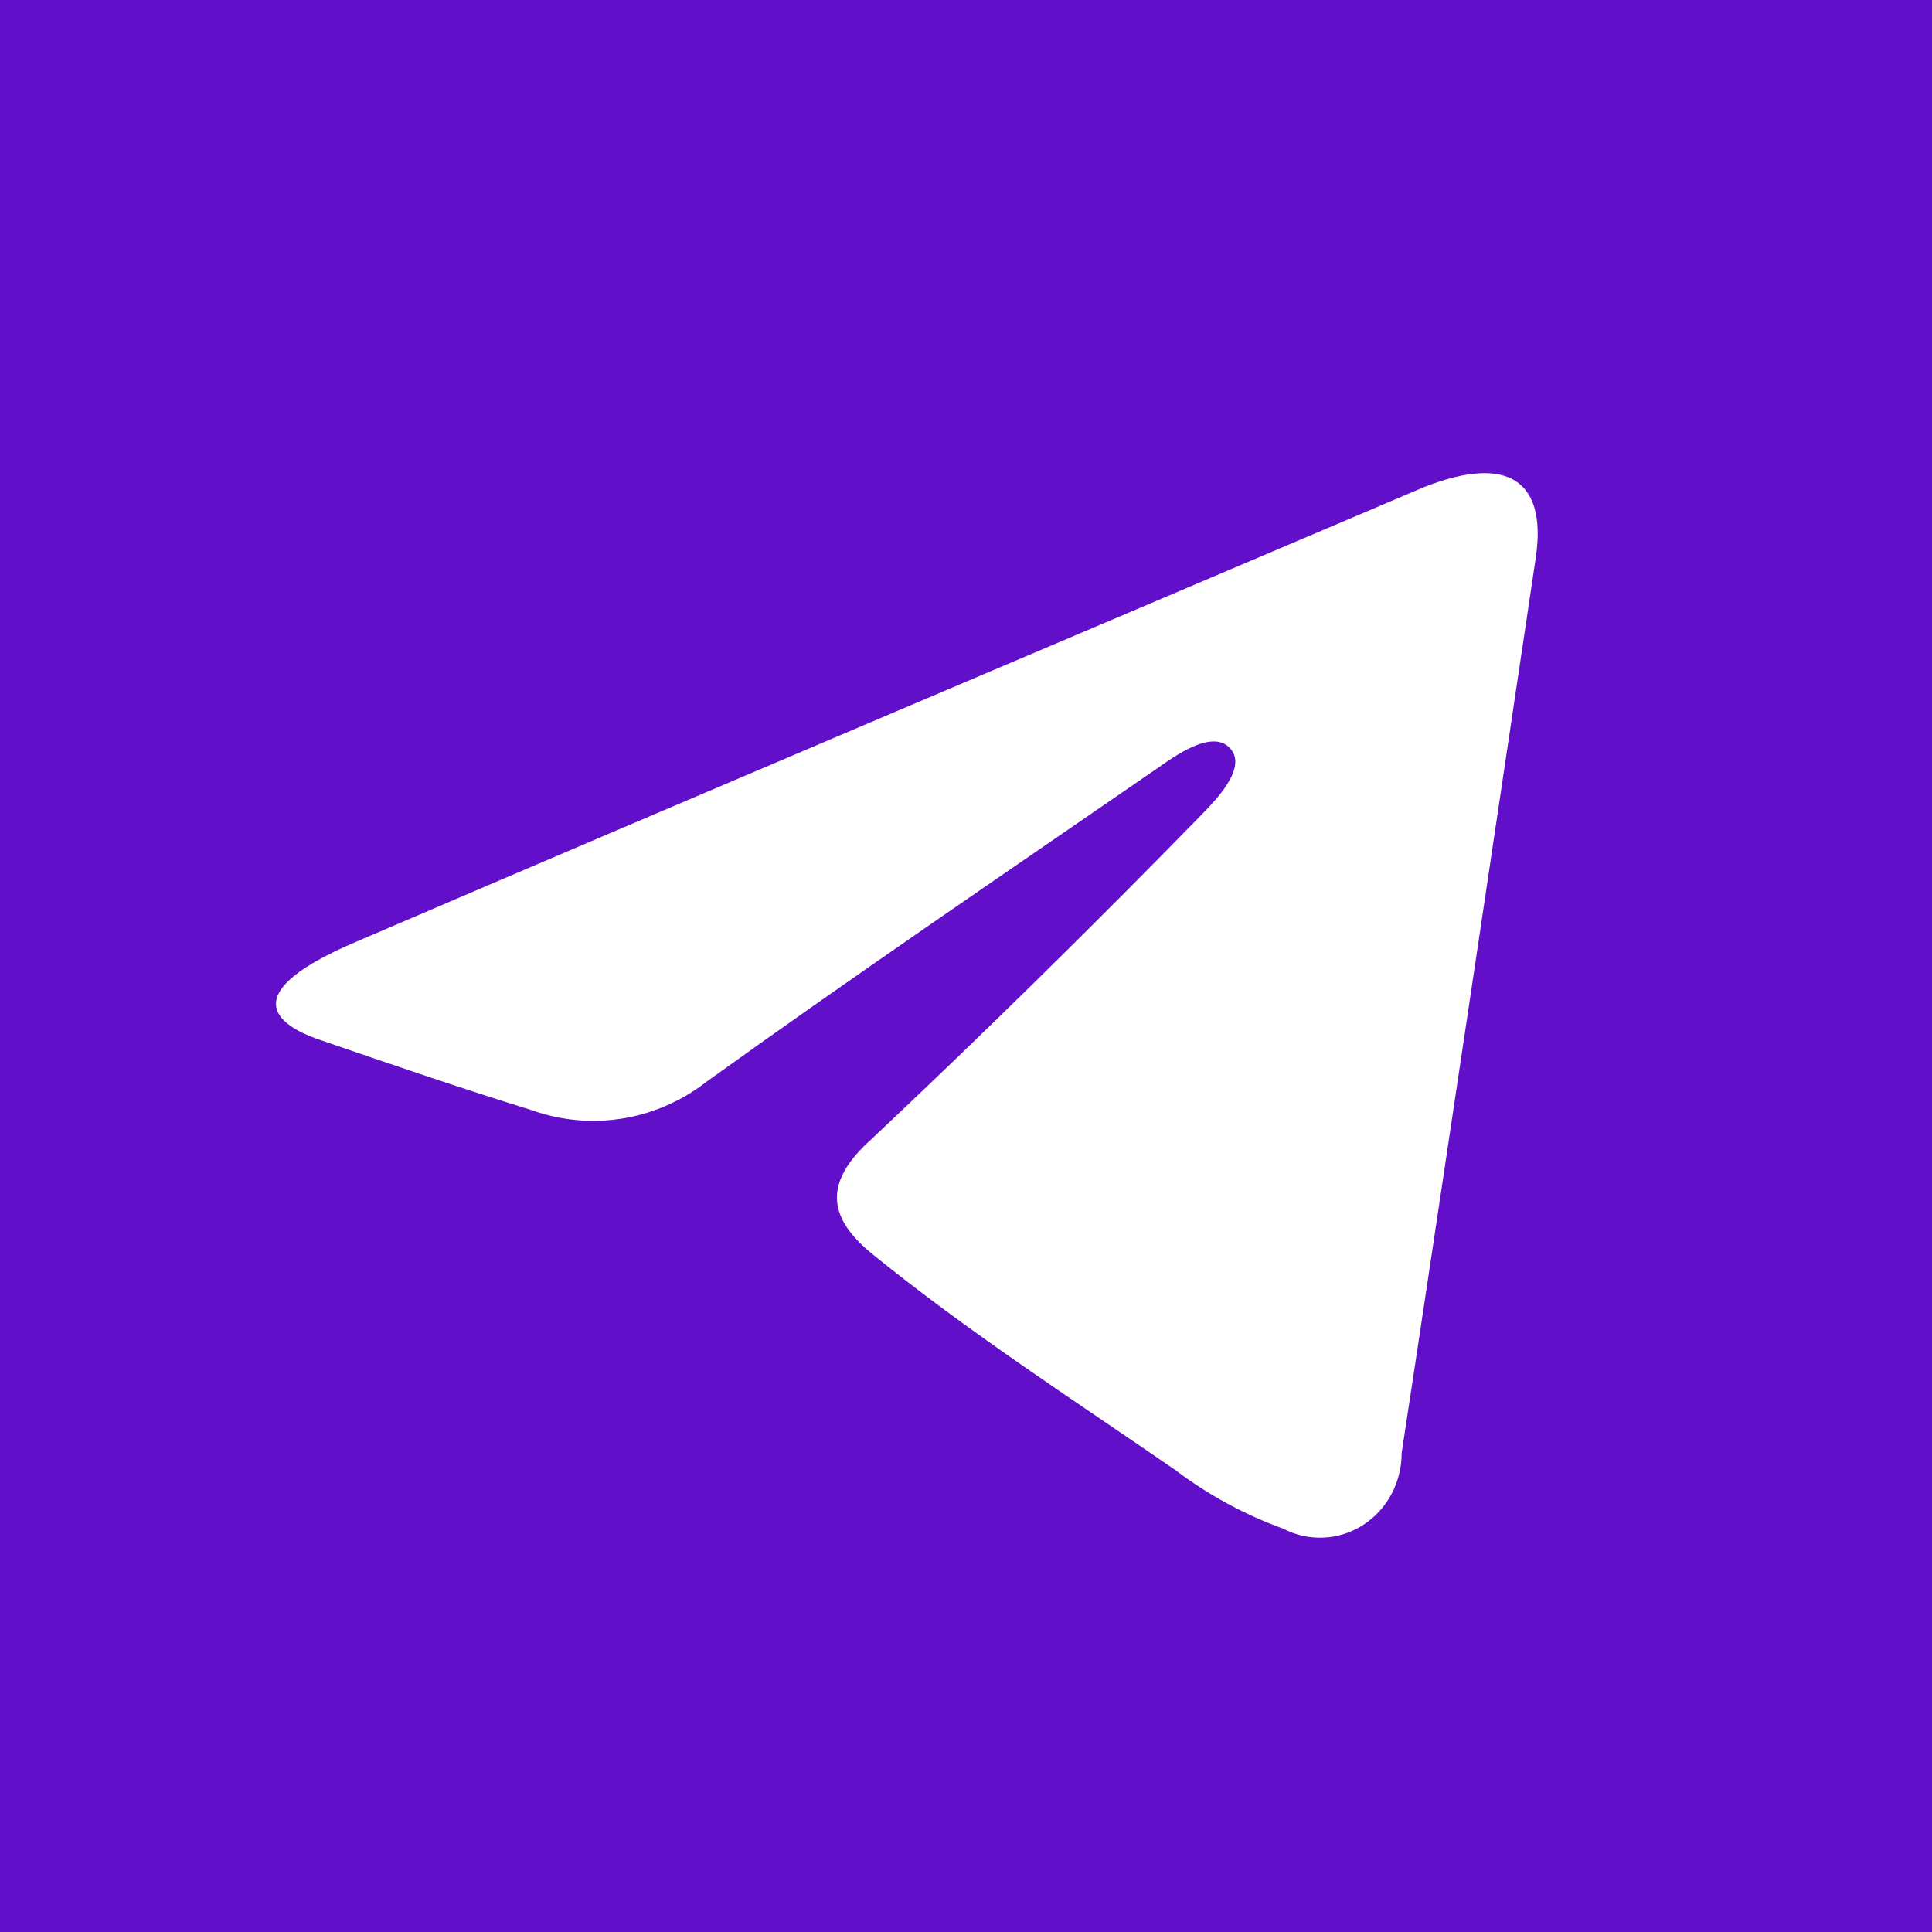 <?xml version="1.0" encoding="UTF-8"?> <svg xmlns="http://www.w3.org/2000/svg" width="104" height="104" viewBox="0 0 104 104" fill="none"><rect width="104" height="104" fill="#610FC9"></rect><path d="M82.683 29.937C81.957 34.8 77.042 67.844 75.451 78.215C75.453 78.991 75.264 79.755 74.9 80.434C74.535 81.114 74.009 81.685 73.37 82.094C72.731 82.503 72.002 82.736 71.251 82.77C70.501 82.805 69.754 82.64 69.083 82.292C66.992 81.534 65.022 80.461 63.234 79.109C57.732 75.318 52.125 71.706 46.934 67.486C44.443 65.448 44.408 63.553 46.934 61.3C52.97 55.612 58.889 49.793 64.688 43.848C65.449 43.061 67.179 41.309 66.21 40.272C65.241 39.235 63.234 40.701 62.265 41.381C54.167 46.959 46 52.502 38.04 58.224C36.713 59.258 35.161 59.939 33.519 60.207C31.878 60.475 30.198 60.322 28.627 59.762C24.82 58.582 21.048 57.294 17.311 56.007C15.788 55.506 11.773 53.826 19.214 50.678C38.213 42.525 57.593 34.336 76.662 26.218C81.299 24.394 83.237 26.003 82.683 29.937Z" fill="white"></path></svg> 